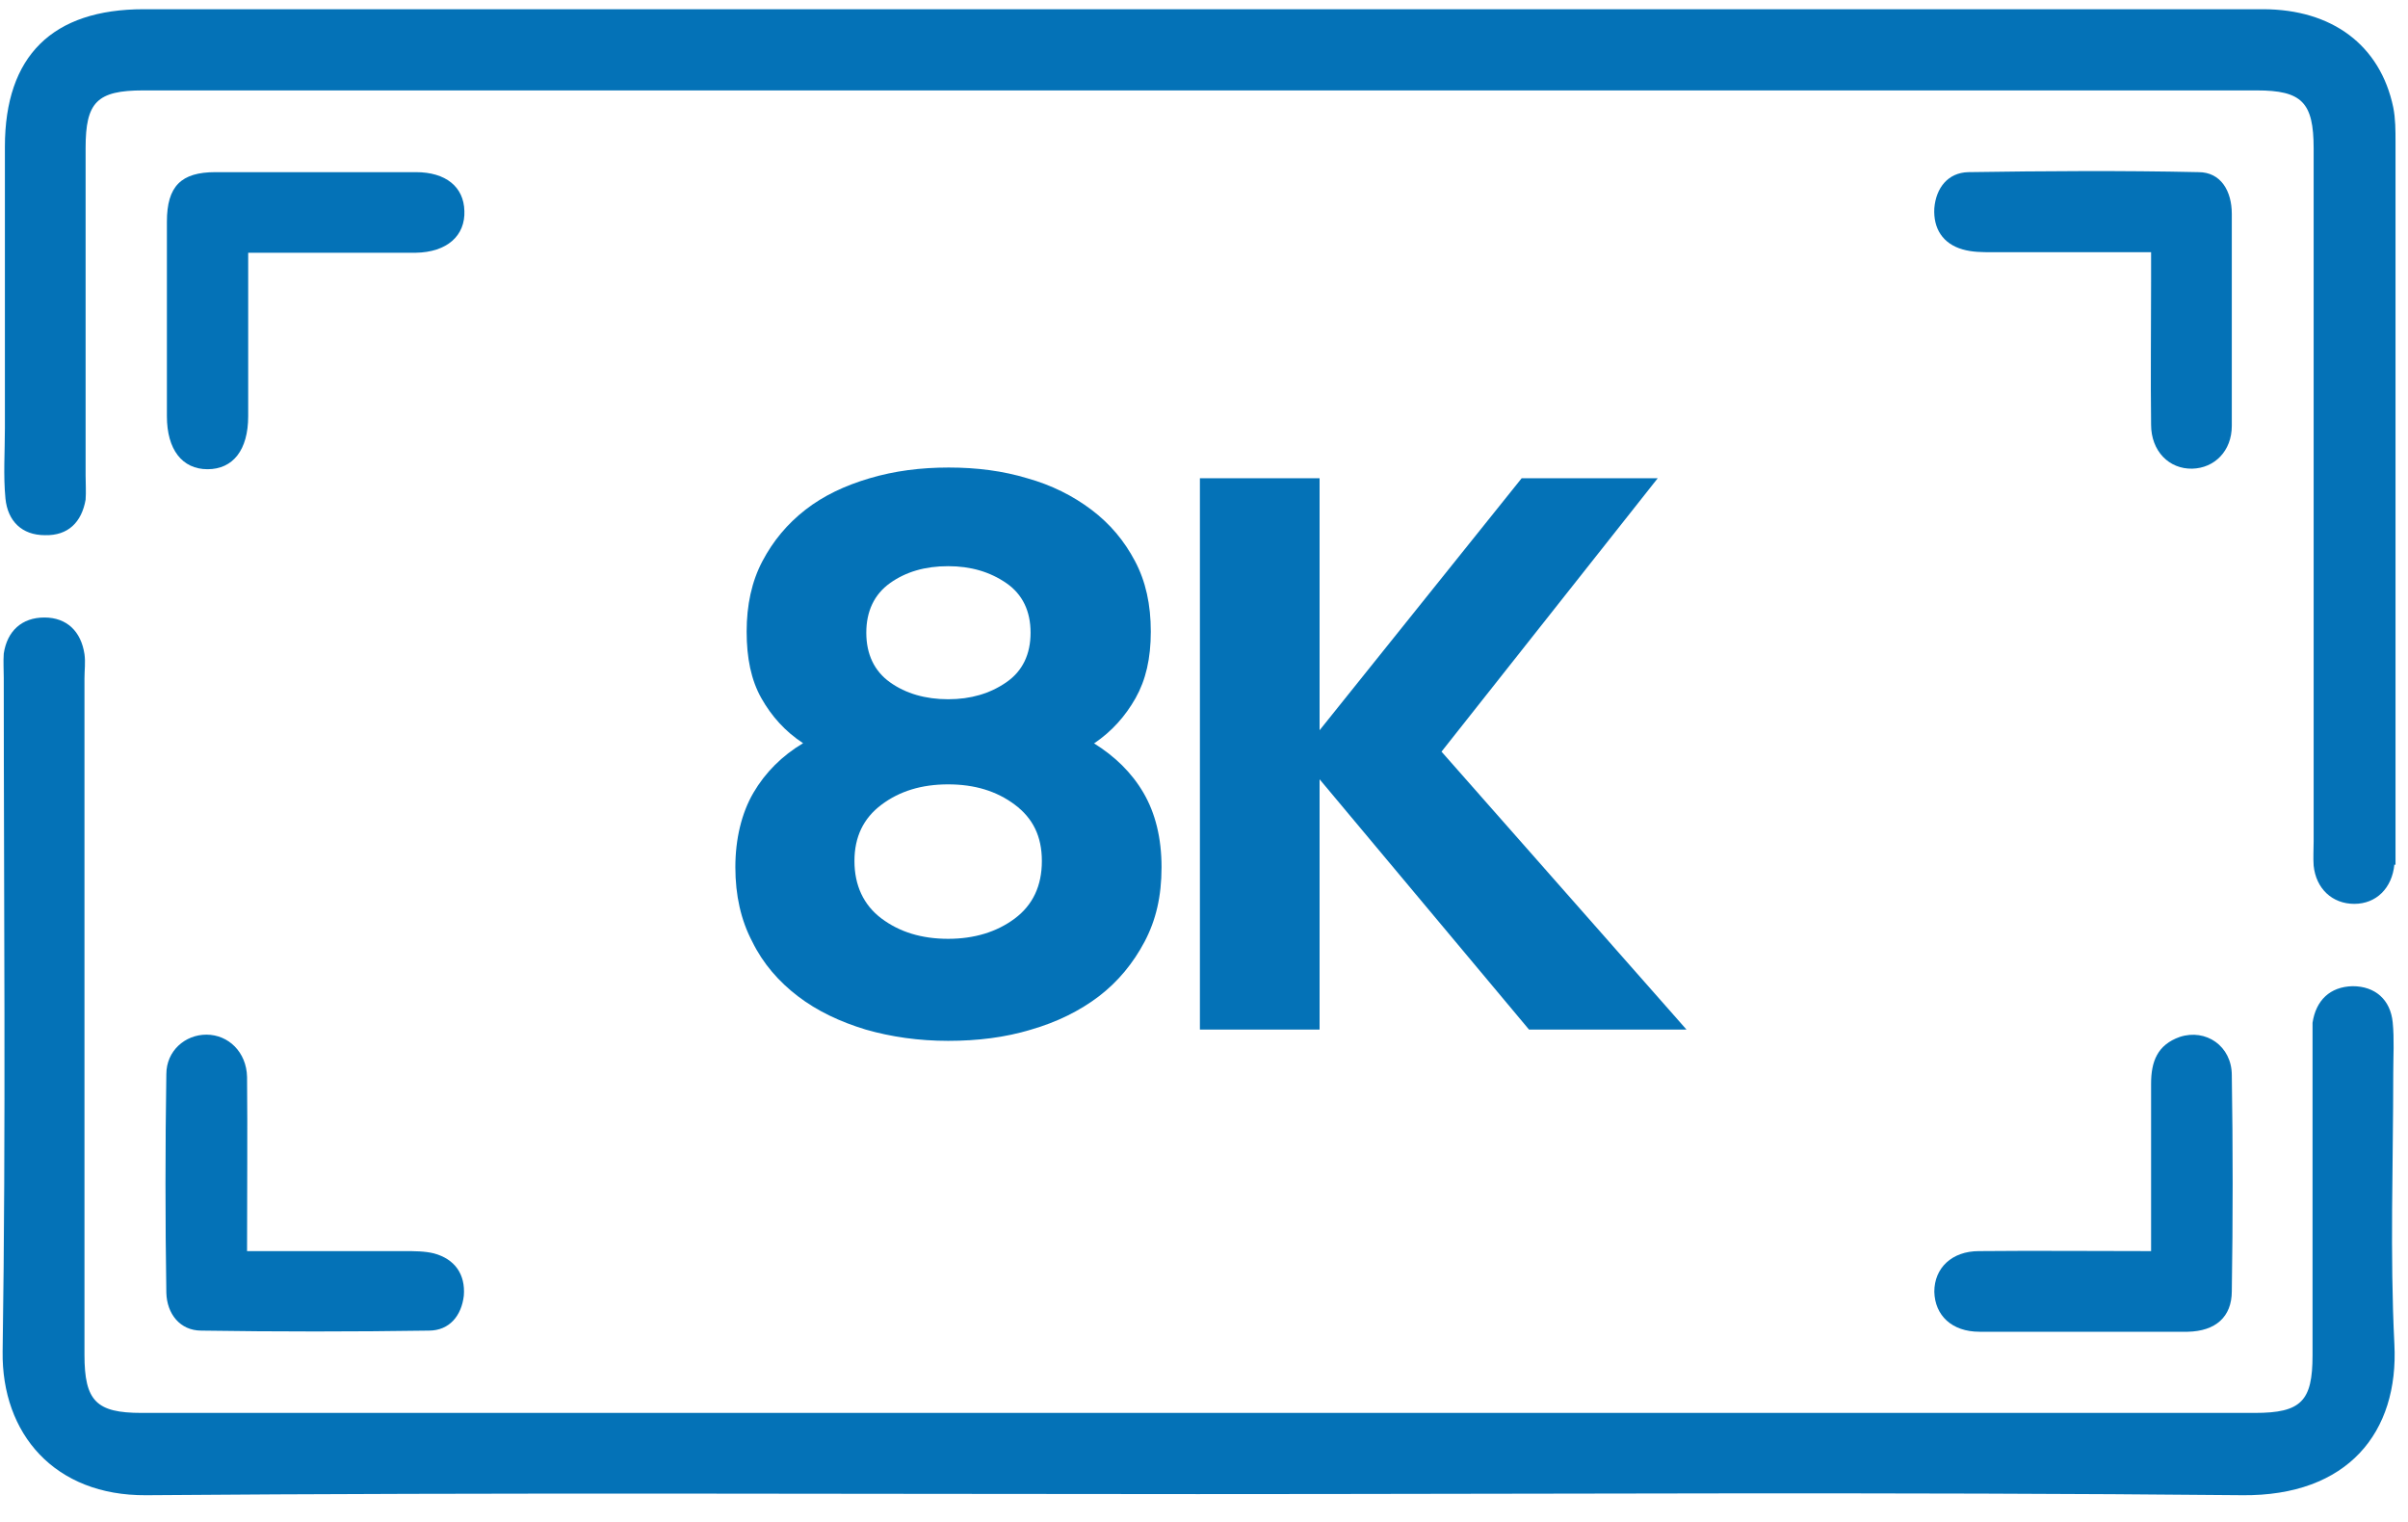 <svg width="87" height="55" viewBox="0 0 87 55" fill="none" xmlns="http://www.w3.org/2000/svg">
<path d="M39.518 26.849C40.273 27.317 40.885 27.908 41.313 28.641C41.741 29.374 41.966 30.27 41.966 31.329C41.966 32.388 41.762 33.244 41.354 34.018C40.946 34.791 40.395 35.464 39.702 35.993C39.008 36.523 38.172 36.93 37.254 37.195C36.316 37.48 35.317 37.602 34.256 37.602C33.196 37.602 32.197 37.459 31.279 37.195C30.341 36.91 29.525 36.523 28.831 35.993C28.138 35.464 27.567 34.812 27.179 34.018C26.771 33.244 26.568 32.348 26.568 31.329C26.568 30.311 26.792 29.374 27.22 28.641C27.648 27.908 28.26 27.297 29.015 26.849C28.362 26.421 27.873 25.871 27.506 25.22C27.139 24.568 26.976 23.774 26.976 22.817C26.976 21.859 27.159 21.004 27.547 20.271C27.934 19.538 28.444 18.927 29.096 18.418C29.749 17.909 30.524 17.542 31.422 17.277C32.319 17.012 33.257 16.89 34.277 16.89C35.297 16.89 36.235 17.012 37.112 17.277C37.989 17.522 38.764 17.909 39.437 18.418C40.11 18.927 40.62 19.538 41.007 20.271C41.395 21.004 41.578 21.839 41.578 22.817C41.578 23.794 41.395 24.568 41.028 25.22C40.66 25.871 40.171 26.421 39.539 26.849H39.518ZM34.256 33.916C35.195 33.916 36.01 33.671 36.663 33.183C37.316 32.694 37.642 32.001 37.642 31.105C37.642 30.209 37.316 29.558 36.663 29.069C36.01 28.58 35.215 28.336 34.256 28.336C33.298 28.336 32.502 28.58 31.85 29.069C31.197 29.558 30.871 30.23 30.871 31.105C30.871 31.981 31.197 32.694 31.85 33.183C32.502 33.671 33.298 33.916 34.256 33.916ZM34.256 20.454C33.42 20.454 32.727 20.658 32.156 21.065C31.585 21.473 31.299 22.084 31.299 22.857C31.299 23.631 31.585 24.242 32.156 24.649C32.727 25.057 33.441 25.261 34.256 25.261C35.072 25.261 35.766 25.057 36.357 24.649C36.949 24.242 37.234 23.631 37.234 22.857C37.234 22.084 36.949 21.473 36.357 21.065C35.766 20.658 35.072 20.454 34.256 20.454Z" fill="#0472B7"/>
<path d="M60.912 37.195H55.243L47.676 28.152V37.195H43.352V17.277H47.676V26.381L54.977 17.277H59.893L52.081 27.154L60.933 37.195H60.912Z" fill="#0472B7"/>
<path d="M86.508 31.228C86.426 32.083 85.855 32.653 85.06 32.653C84.264 32.653 83.673 32.103 83.591 31.268C83.571 30.983 83.591 30.678 83.591 30.393V5.363C83.591 3.693 83.163 3.266 81.532 3.266H5.173C3.501 3.266 3.093 3.693 3.093 5.343V17.175C3.093 17.46 3.114 17.766 3.093 18.051C2.95 18.866 2.461 19.355 1.625 19.334C0.789 19.334 0.279 18.825 0.197 18.01C0.116 17.175 0.177 16.32 0.177 15.465V5.302C0.177 2.023 1.89 0.333 5.194 0.333C17.92 0.333 30.646 0.333 43.373 0.333C56.099 0.333 68.948 0.333 81.756 0.333C84.264 0.333 85.998 1.637 86.467 3.877C86.549 4.284 86.549 4.712 86.549 5.139C86.549 13.652 86.549 22.145 86.549 30.657C86.549 30.861 86.549 31.044 86.549 31.248L86.508 31.228Z" fill="#0472B7"/>
<path d="M81.062 54.017C68.459 53.894 55.875 53.976 43.271 53.976C30.667 53.976 17.941 53.915 5.275 54.017C1.971 54.037 0.054 51.797 0.095 48.823C0.217 40.718 0.136 32.592 0.136 24.487C0.136 24.201 0.115 23.896 0.136 23.611C0.258 22.796 0.789 22.308 1.604 22.308C2.42 22.308 2.93 22.817 3.052 23.631C3.093 23.916 3.052 24.222 3.052 24.507V48.946C3.052 50.615 3.481 51.043 5.112 51.043H81.47C83.143 51.043 83.551 50.615 83.551 48.966V37.724C83.551 37.459 83.551 37.195 83.551 36.95C83.673 36.136 84.183 35.647 84.999 35.627C85.814 35.627 86.365 36.115 86.447 36.93C86.508 37.541 86.467 38.172 86.467 38.783C86.467 42.042 86.345 45.3 86.508 48.559C86.671 51.736 84.835 54.057 81.001 54.017H81.062Z" fill="#0472B7"/>
<path d="M16.778 7.604C16.819 8.52 16.146 9.111 15.024 9.131C13.046 9.131 11.068 9.131 8.967 9.131C8.967 11.188 8.967 13.102 8.967 15.037C8.967 16.259 8.416 16.951 7.498 16.951C6.581 16.951 6.03 16.239 6.03 15.037C6.03 12.695 6.03 10.353 6.03 8.011C6.03 6.728 6.54 6.219 7.784 6.219C10.191 6.219 12.617 6.219 15.024 6.219C16.105 6.219 16.758 6.748 16.778 7.624V7.604Z" fill="#0472B7"/>
<path d="M80.634 15.383C80.634 16.3 80.002 16.911 79.207 16.931C78.37 16.951 77.718 16.3 77.718 15.342C77.697 13.632 77.718 11.901 77.718 10.17V9.111C75.739 9.111 73.863 9.111 71.966 9.111C71.62 9.111 71.253 9.111 70.906 9.009C70.192 8.805 69.845 8.255 69.886 7.522C69.947 6.789 70.376 6.239 71.11 6.219C73.883 6.178 76.657 6.158 79.431 6.219C80.247 6.219 80.634 6.911 80.634 7.726C80.634 10.271 80.634 12.797 80.634 15.342V15.383Z" fill="#0472B7"/>
<path d="M16.758 46.807C16.676 47.52 16.248 48.07 15.493 48.07C12.76 48.111 10.007 48.111 7.274 48.07C6.499 48.07 6.03 47.459 6.01 46.705C5.969 44.078 5.969 41.431 6.01 38.803C6.01 37.968 6.683 37.378 7.458 37.378C8.253 37.378 8.906 38.009 8.926 38.905C8.946 40.942 8.926 42.999 8.926 45.198C10.904 45.198 12.76 45.198 14.616 45.198C14.963 45.198 15.35 45.198 15.677 45.28C16.431 45.483 16.819 46.033 16.758 46.807Z" fill="#0472B7"/>
<path d="M80.634 46.644C80.634 47.581 80.043 48.09 79.043 48.111C76.535 48.111 74.026 48.111 71.518 48.111C70.518 48.111 69.906 47.52 69.886 46.665C69.886 45.809 70.518 45.198 71.497 45.198C73.516 45.178 75.535 45.198 77.718 45.198C77.718 43.101 77.718 41.125 77.718 39.15C77.718 38.355 77.942 37.745 78.758 37.459C79.696 37.154 80.634 37.785 80.634 38.844C80.675 41.451 80.675 44.058 80.634 46.644Z" fill="#0472B7"/>
</svg>
